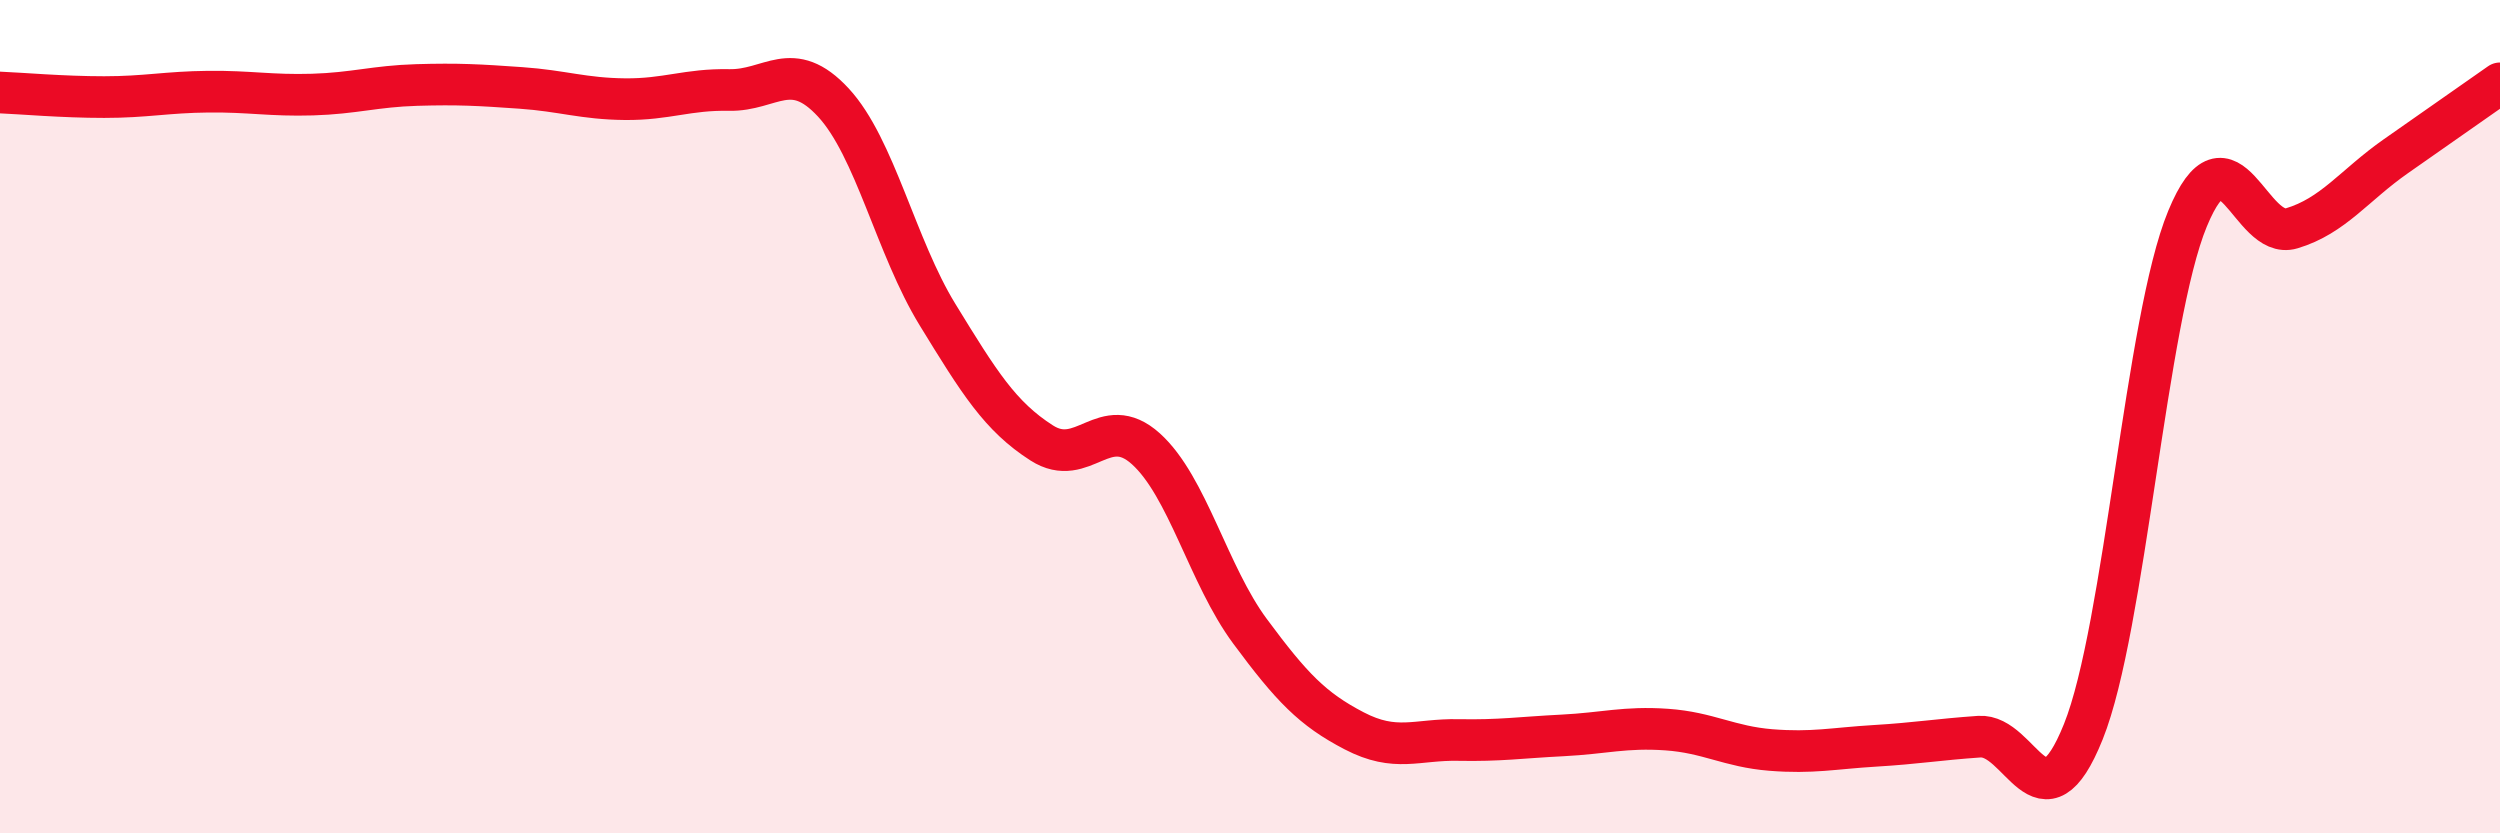 
    <svg width="60" height="20" viewBox="0 0 60 20" xmlns="http://www.w3.org/2000/svg">
      <path
        d="M 0,2.22 C 0.5,2.24 1.5,2.33 2.5,2.33 C 3.5,2.33 4,2.21 5,2.2 C 6,2.19 6.5,2.3 7.5,2.27 C 8.5,2.24 9,2.07 10,2.04 C 11,2.01 11.5,2.04 12.5,2.11 C 13.5,2.18 14,2.37 15,2.38 C 16,2.39 16.5,2.14 17.5,2.16 C 18.5,2.18 19,1.38 20,2.46 C 21,3.54 21.5,5.92 22.5,7.55 C 23.5,9.18 24,9.99 25,10.63 C 26,11.27 26.5,9.87 27.5,10.77 C 28.5,11.67 29,13.8 30,15.15 C 31,16.5 31.5,17.02 32.5,17.54 C 33.5,18.06 34,17.74 35,17.76 C 36,17.78 36.5,17.7 37.5,17.65 C 38.5,17.6 39,17.44 40,17.51 C 41,17.58 41.5,17.92 42.5,18 C 43.5,18.08 44,17.96 45,17.9 C 46,17.84 46.5,17.75 47.5,17.68 C 48.5,17.61 49,20.05 50,17.56 C 51,15.07 51.5,7.67 52.5,5.25 C 53.5,2.83 54,5.78 55,5.48 C 56,5.18 56.5,4.45 57.5,3.75 C 58.5,3.05 59.5,2.35 60,2L60 20L0 20Z"
        fill="#EB0A25"
        opacity="0.1"
        stroke-linecap="round"
        stroke-linejoin="round"
      />
      <path
        d="M 0,2.22 C 0.5,2.24 1.5,2.33 2.5,2.33 C 3.5,2.33 4,2.21 5,2.2 C 6,2.19 6.5,2.3 7.5,2.27 C 8.5,2.24 9,2.07 10,2.04 C 11,2.01 11.5,2.04 12.5,2.11 C 13.5,2.18 14,2.37 15,2.38 C 16,2.39 16.5,2.14 17.5,2.16 C 18.5,2.18 19,1.38 20,2.46 C 21,3.54 21.5,5.92 22.5,7.55 C 23.5,9.18 24,9.99 25,10.63 C 26,11.27 26.5,9.87 27.5,10.77 C 28.5,11.67 29,13.8 30,15.15 C 31,16.5 31.5,17.02 32.5,17.54 C 33.5,18.06 34,17.74 35,17.76 C 36,17.78 36.5,17.7 37.5,17.65 C 38.5,17.6 39,17.44 40,17.51 C 41,17.58 41.5,17.92 42.5,18 C 43.5,18.08 44,17.96 45,17.9 C 46,17.84 46.5,17.75 47.5,17.68 C 48.5,17.61 49,20.05 50,17.56 C 51,15.07 51.5,7.67 52.5,5.25 C 53.5,2.83 54,5.78 55,5.48 C 56,5.18 56.5,4.45 57.5,3.75 C 58.5,3.05 59.5,2.35 60,2"
        stroke="#EB0A25"
        stroke-width="1"
        fill="none"
        stroke-linecap="round"
        stroke-linejoin="round"
      />
    </svg>
  